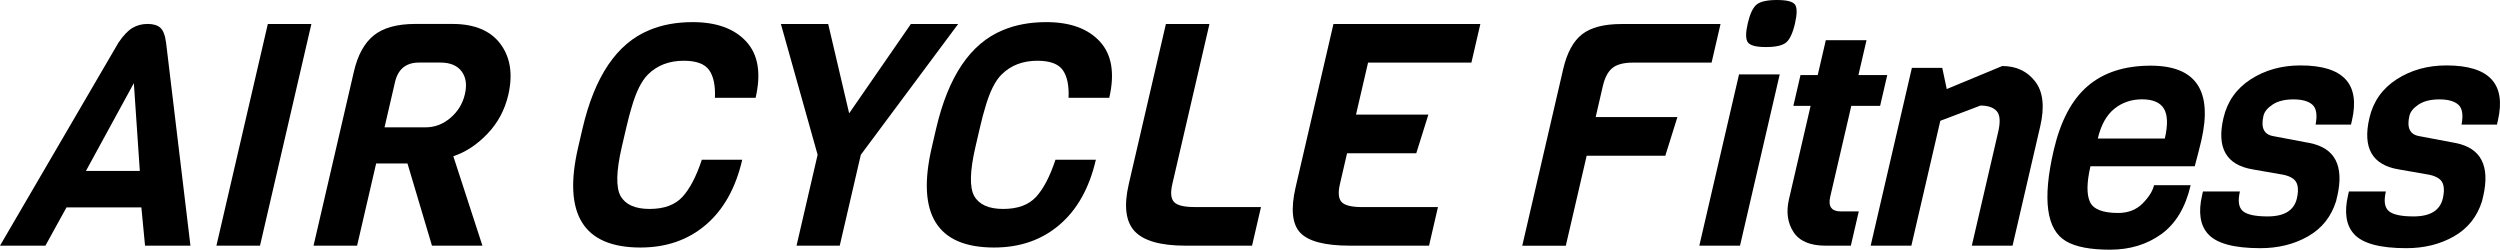 <svg viewBox="0 0 578.63 57.8" xmlns="http://www.w3.org/2000/svg"><path d="m44.08 56.86h-10.51l-.85-8.86h-17.33l-4.88 8.86h-10.51l27.42-46.99c1.1-1.63 2.17-2.76 3.21-3.39 1.04-.62 2.21-.94 3.52-.94s2.29.29 2.95.87 1.11 1.73 1.34 3.46zm-11.72-17.3-1.38-20.32-11.09 20.32z"/><path d="m60.17 56.86h-10.08l11.9-51.31h10.08l-11.89 51.31z"/><path d="m111.65 56.86h-11.67l-5.67-19.03h-7.25l-4.41 19.03h-10.08l9.34-40.29c.89-3.84 2.43-6.64 4.63-8.4 2.19-1.75 5.39-2.63 9.6-2.63h8.56c5.12 0 8.84 1.55 11.14 4.65s2.9 7.03 1.8 11.78c-.8 3.46-2.4 6.45-4.8 8.97s-5.04 4.27-7.92 5.22l6.73 20.68zm-7.39-29.58c1.72-1.47 2.83-3.29 3.34-5.48s.25-3.95-.77-5.3c-1.02-1.34-2.64-2.02-4.86-2.02h-5c-3 0-4.85 1.51-5.55 4.54l-2.42 10.45h9.5c2.13 0 4.05-.73 5.77-2.2z"/><path d="m162.44 36.97h9.35c-1.51 6.54-4.32 11.56-8.42 15.06-4.1 3.51-9.15 5.26-15.14 5.26-13.19 0-18-7.71-14.43-23.13l1-4.32c2.82-12.15 7.96-19.77 15.44-22.85 2.95-1.25 6.31-1.87 10.08-1.87 5.51 0 9.64 1.5 12.4 4.5s3.48 7.34 2.17 13.01h-9.42c.12-2.83-.32-4.97-1.34-6.41s-2.98-2.16-5.88-2.16c-3.38 0-6.14 1.06-8.27 3.17-1.51 1.49-2.77 4.04-3.8 7.64-.36 1.15-.77 2.71-1.23 4.68l-1.04 4.47c-1.28 5.53-1.38 9.3-.3 11.31 1.13 2.02 3.37 3.03 6.73 3.03s5.89-.93 7.6-2.78 3.21-4.72 4.5-8.61z"/><path d="m221.77 5.55-22.53 30.27-4.88 21.04h-10l4.88-21.04-8.5-30.27h10.95l4.85 20.68 14.29-20.68h10.95z"/><path d="m244.29 36.97h9.35c-1.51 6.54-4.32 11.56-8.42 15.06-4.1 3.51-9.15 5.26-15.14 5.26-13.19 0-18-7.71-14.43-23.13l1-4.32c2.82-12.15 7.96-19.77 15.44-22.85 2.95-1.25 6.31-1.87 10.08-1.87 5.51 0 9.64 1.5 12.4 4.5s3.48 7.34 2.17 13.01h-9.42c.12-2.83-.32-4.97-1.34-6.41s-2.98-2.16-5.88-2.16c-3.38 0-6.14 1.06-8.27 3.17-1.51 1.49-2.77 4.04-3.8 7.64-.36 1.15-.77 2.71-1.23 4.68l-1.04 4.47c-1.28 5.53-1.38 9.3-.3 11.31 1.13 2.02 3.37 3.03 6.73 3.03s5.89-.93 7.6-2.78 3.21-4.72 4.5-8.61z"/><path d="m289.78 56.86h-15.37c-5.8 0-9.73-1.12-11.8-3.35s-2.52-5.87-1.35-10.92l8.59-37.04h10.08l-8.59 37.04c-.47 2.02-.33 3.41.41 4.18s2.32 1.15 4.74 1.15h15.37l-2.07 8.94z"/><path d="m330.74 56.86h-18.27c-5.8 0-9.64-1-11.52-2.99s-2.24-5.51-1.07-10.56l8.75-37.76h34l-2.07 8.94h-23.92l-2.79 12.04h16.75l-2.8 8.94h-16.02l-1.65 7.13c-.47 2.02-.33 3.41.41 4.18s2.32 1.15 4.74 1.15h17.54l-2.07 8.94z"/><path d="m396.16 14.49h-18.2c-2.13 0-3.71.41-4.74 1.23-1.04.82-1.79 2.23-2.25 4.25l-1.65 7.13h18.92l-2.8 8.94h-18.2l-4.83 20.83h-10.08l9.47-40.86c.88-3.8 2.34-6.49 4.37-8.07 2.04-1.59 5.08-2.38 9.14-2.38h22.91l-2.07 8.94z"/><path d="m402.73 56.86h-9.42l9.19-39.64h9.42zm8.54-56.86c2.27 0 3.66.35 4.18 1.05.51.7.51 2.16 0 4.4-.52 2.23-1.21 3.7-2.07 4.4s-2.42 1.04-4.66 1.04-3.64-.36-4.17-1.08-.54-2.19-.03-4.4 1.2-3.66 2.06-4.36 2.43-1.05 4.7-1.05z"/><path d="m428.39 56.86h-5.87c-3.58 0-6.05-1.06-7.42-3.17s-1.72-4.64-1.04-7.57l5.01-21.62h-3.99l1.65-7.13h3.99l1.87-8.07h9.42l-1.87 8.07h6.67l-1.65 7.13h-6.67l-4.88 21.04c-.52 2.26.3 3.39 2.48 3.39h4.13l-1.84 7.93z"/><path d="m465.8 56.86h-9.42l6.1-26.3c.55-2.35.44-3.96-.33-4.83-.77-.86-2.02-1.3-3.76-1.3l-9.3 3.53-6.7 28.9h-9.42l9.54-41.15h7.03l1.04 4.9 12.84-5.33c3.24 0 5.78 1.19 7.62 3.57s2.23 5.85 1.17 10.41l-6.4 27.6z"/><path d="m507.98 38.48h-24.14c-.87 3.75-.91 6.49-.13 8.22s2.96 2.59 6.54 2.59c2.32 0 4.2-.73 5.66-2.2 1.45-1.47 2.33-2.87 2.64-4.22h8.48c-1.19 5.14-3.46 8.91-6.79 11.32-3.34 2.4-7.29 3.6-11.86 3.6s-7.96-.65-10.17-1.95c-4.56-2.64-5.52-9.66-2.88-21.04 1.57-6.77 4.19-11.73 7.87-14.88s8.54-4.72 14.58-4.72c10.49 0 14.39 5.79 11.71 17.37-.29 1.25-.79 3.22-1.51 5.91zm-22.44-6.41h15.51c.74-3.17.66-5.48-.21-6.92s-2.56-2.16-5.04-2.16-4.64.73-6.45 2.2-3.08 3.76-3.81 6.88z"/><path d="m540.94 45.48-.25 1.08c-1.13 3.6-3.29 6.32-6.49 8.14-3.2 1.83-6.88 2.74-11.04 2.74-6.14 0-10.18-1.11-12.14-3.32-1.8-2.02-2.25-5-1.34-8.94l.2-.86h8.55c-.51 2.21-.28 3.72.69 4.54s2.88 1.23 5.73 1.23c3.87 0 6.12-1.39 6.77-4.18.53-2.31.21-3.84-.96-4.61-.54-.38-1.27-.67-2.19-.86l-7.04-1.23c-6.15-1.01-8.42-4.97-6.81-11.89.89-3.84 3-6.83 6.32-8.97s7.16-3.21 11.51-3.21c9.91 0 13.88 4.25 11.91 12.76l-.22.94h-8.19c.43-2.26.18-3.79-.74-4.61s-2.39-1.23-4.39-1.23-3.61.4-4.81 1.19-1.91 1.67-2.13 2.63c-.63 2.74.11 4.3 2.25 4.68l8.41 1.59c5.92 1.15 8.05 5.29 6.41 12.4z"/><path d="m574.72 45.48-.25 1.08c-1.13 3.6-3.29 6.32-6.49 8.14-3.2 1.83-6.88 2.74-11.04 2.74-6.14 0-10.18-1.11-12.14-3.32-1.8-2.02-2.25-5-1.34-8.94l.2-.86h8.55c-.51 2.21-.28 3.72.69 4.54s2.88 1.23 5.73 1.23c3.87 0 6.12-1.39 6.77-4.18.53-2.31.21-3.84-.96-4.61-.54-.38-1.27-.67-2.19-.86l-7.04-1.23c-6.15-1.01-8.42-4.97-6.81-11.89.89-3.84 3-6.83 6.32-8.97s7.16-3.21 11.51-3.21c9.91 0 13.88 4.25 11.91 12.76l-.22.94h-8.19c.43-2.26.18-3.79-.74-4.61s-2.39-1.23-4.39-1.23-3.61.4-4.81 1.19-1.91 1.67-2.13 2.63c-.63 2.74.11 4.3 2.25 4.68l8.41 1.59c5.92 1.15 8.05 5.29 6.41 12.4z"/></svg>